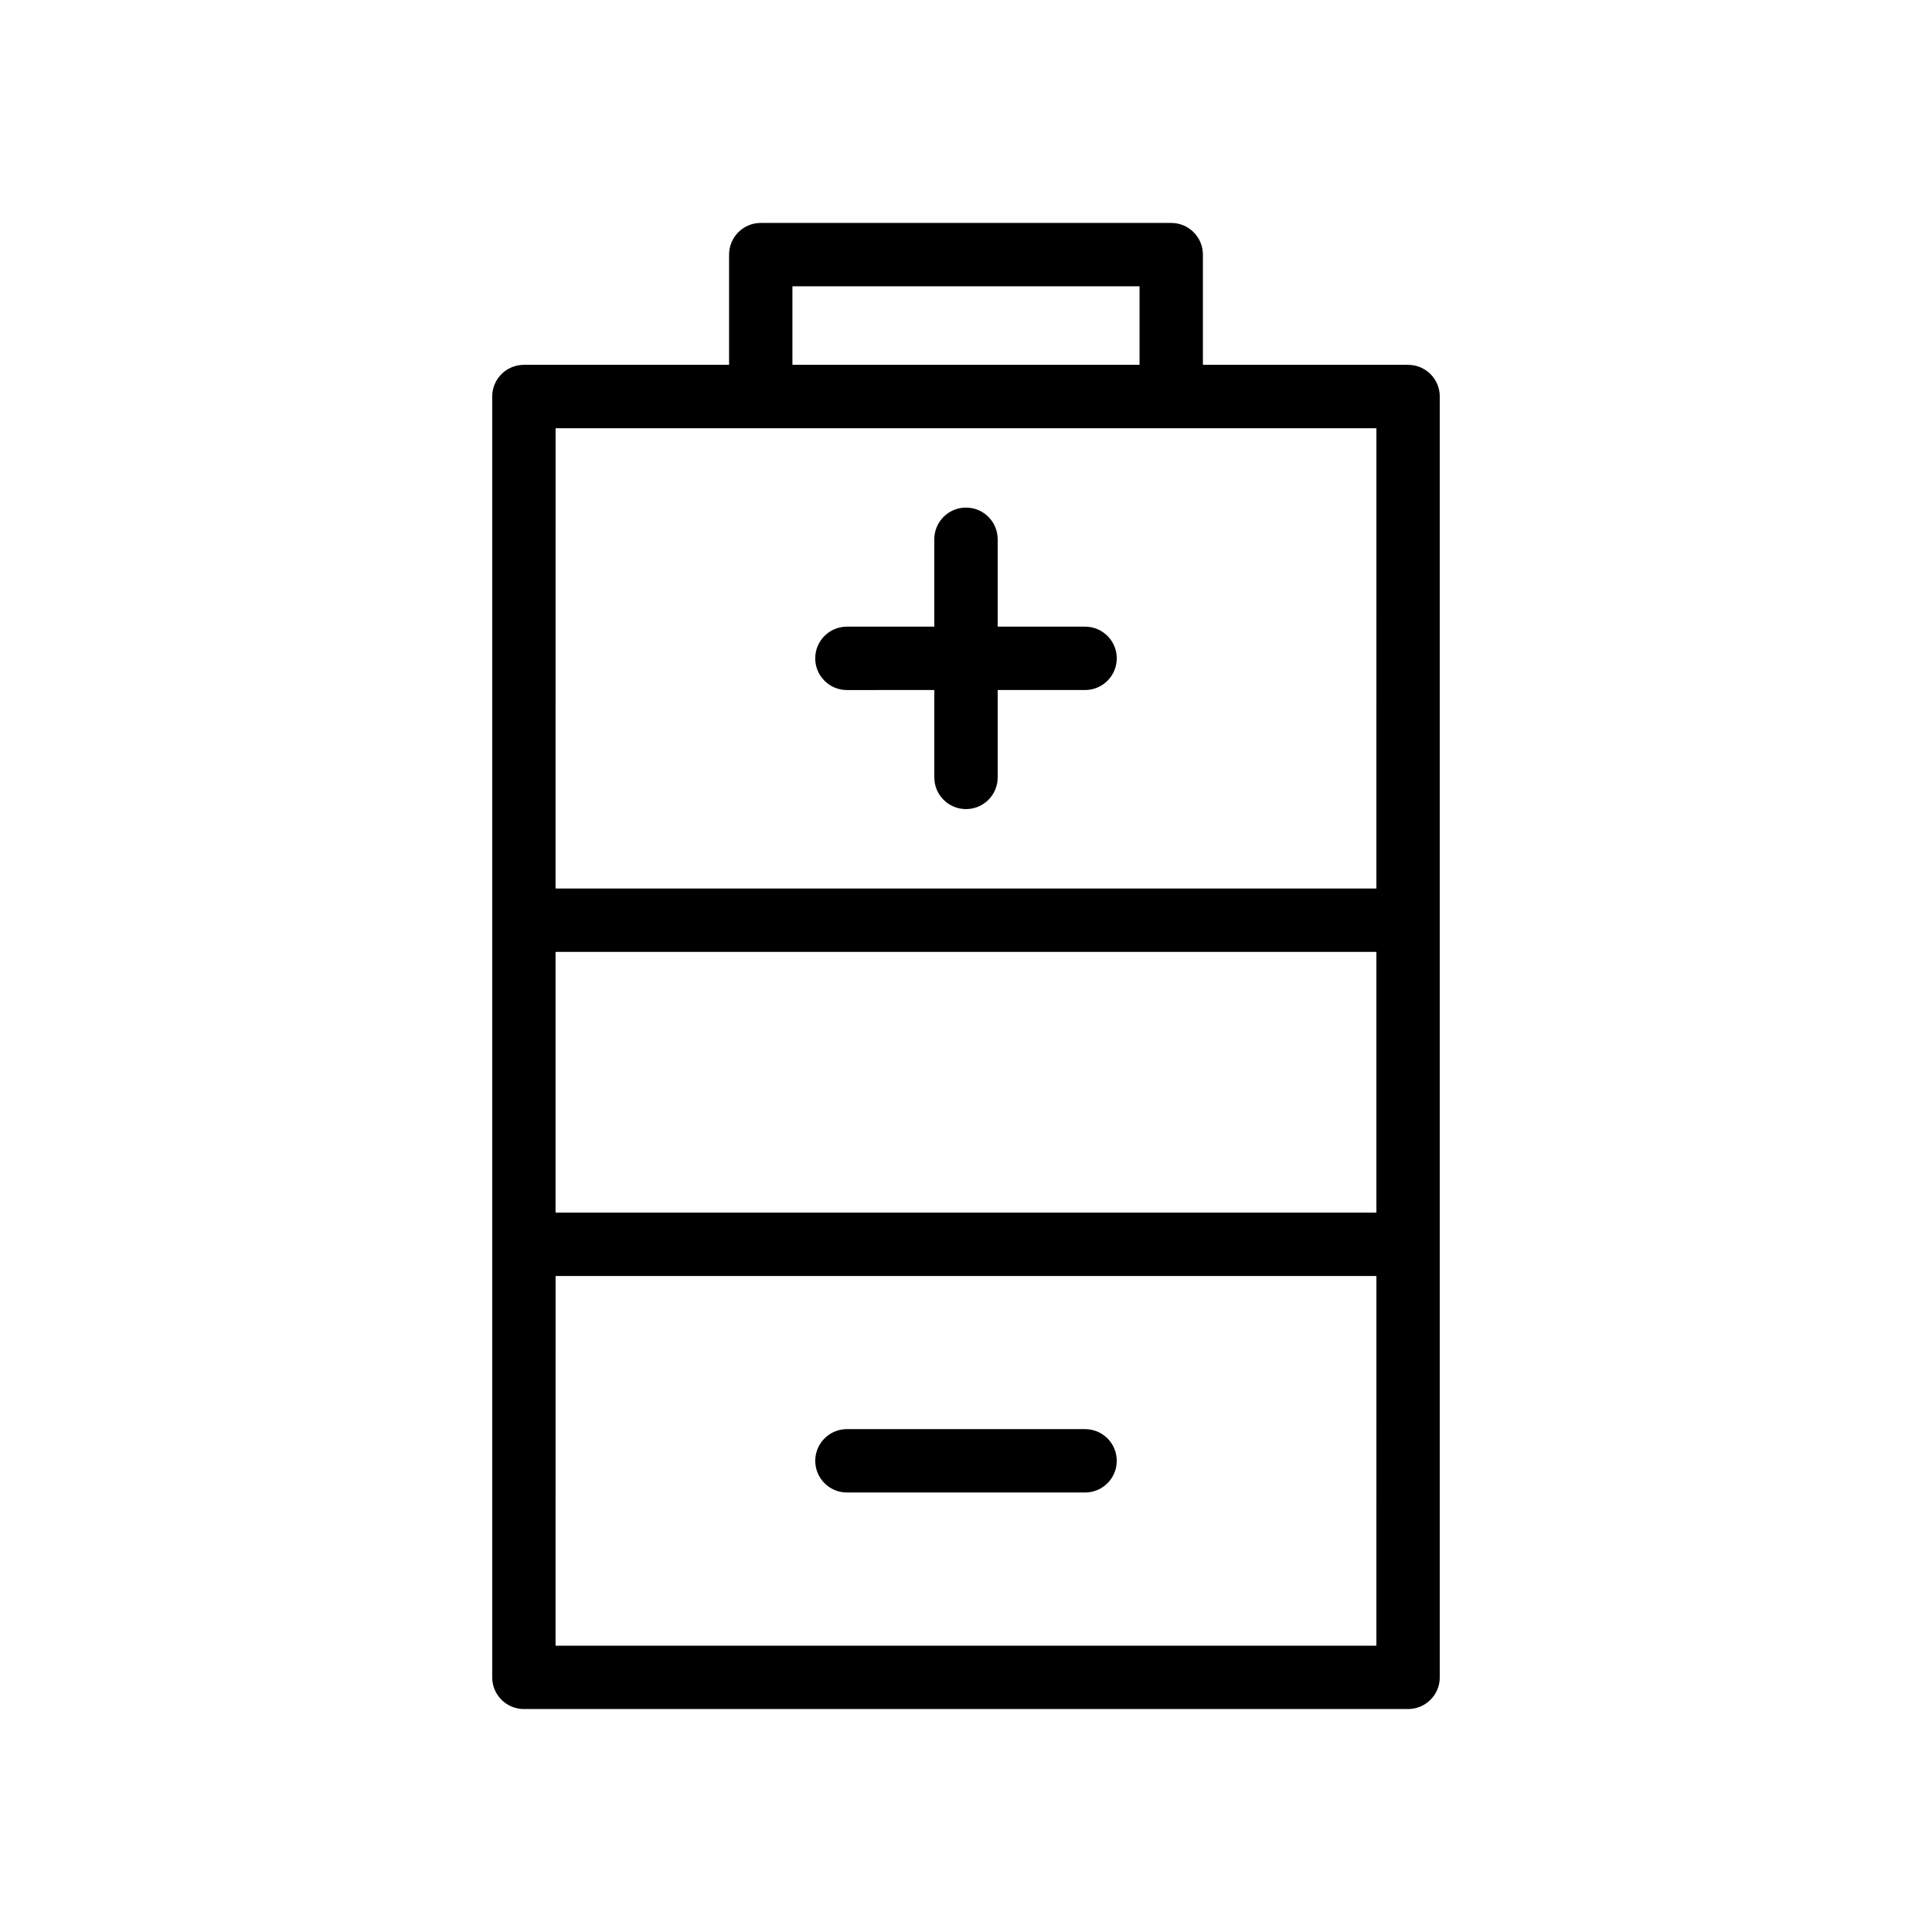 <?xml version="1.0" encoding="UTF-8"?>
<!-- Uploaded to: ICON Repo, www.iconrepo.com, Generator: ICON Repo Mixer Tools -->
<svg fill="#000000" width="800px" height="800px" version="1.1" viewBox="144 144 512 512" xmlns="http://www.w3.org/2000/svg">
 <g>
  <path d="m454.39 203.08h-108.78c-4.641 0-8.398 3.754-8.398 8.398v29.207h-54.375c-4.641 0-8.398 3.754-8.398 8.398v339.43c0 4.641 3.754 8.398 8.398 8.398h234.32c4.641 0 8.398-3.754 8.398-8.398v-339.43c0-4.641-3.754-8.398-8.398-8.398h-54.375v-29.207c0-4.641-3.754-8.398-8.395-8.398zm-100.39 16.793h91.988v20.812h-91.988zm-62.77 176.38h217.53v69.102h-217.53zm217.53 183.87h-217.53l0.004-97.977h217.53zm0-200.66h-217.53l0.004-121.98h217.53z"/>
  <path d="m431.55 310.07h-23.156v-23.156c0-4.641-3.754-8.398-8.398-8.398-4.641 0-8.398 3.754-8.398 8.398v23.156h-23.156c-4.641 0-8.398 3.754-8.398 8.398 0 4.641 3.754 8.398 8.398 8.398l23.16-0.004v23.156c0 4.641 3.754 8.398 8.398 8.398 4.641 0 8.398-3.754 8.398-8.398v-23.156h23.156c4.641 0 8.398-3.754 8.398-8.398-0.004-4.641-3.758-8.395-8.402-8.395z"/>
  <path d="m368.45 539.53h63.105c4.641 0 8.398-3.754 8.398-8.398 0-4.641-3.754-8.398-8.398-8.398h-63.105c-4.641 0-8.398 3.754-8.398 8.398 0 4.641 3.758 8.398 8.398 8.398z"/>
 </g>
</svg>
